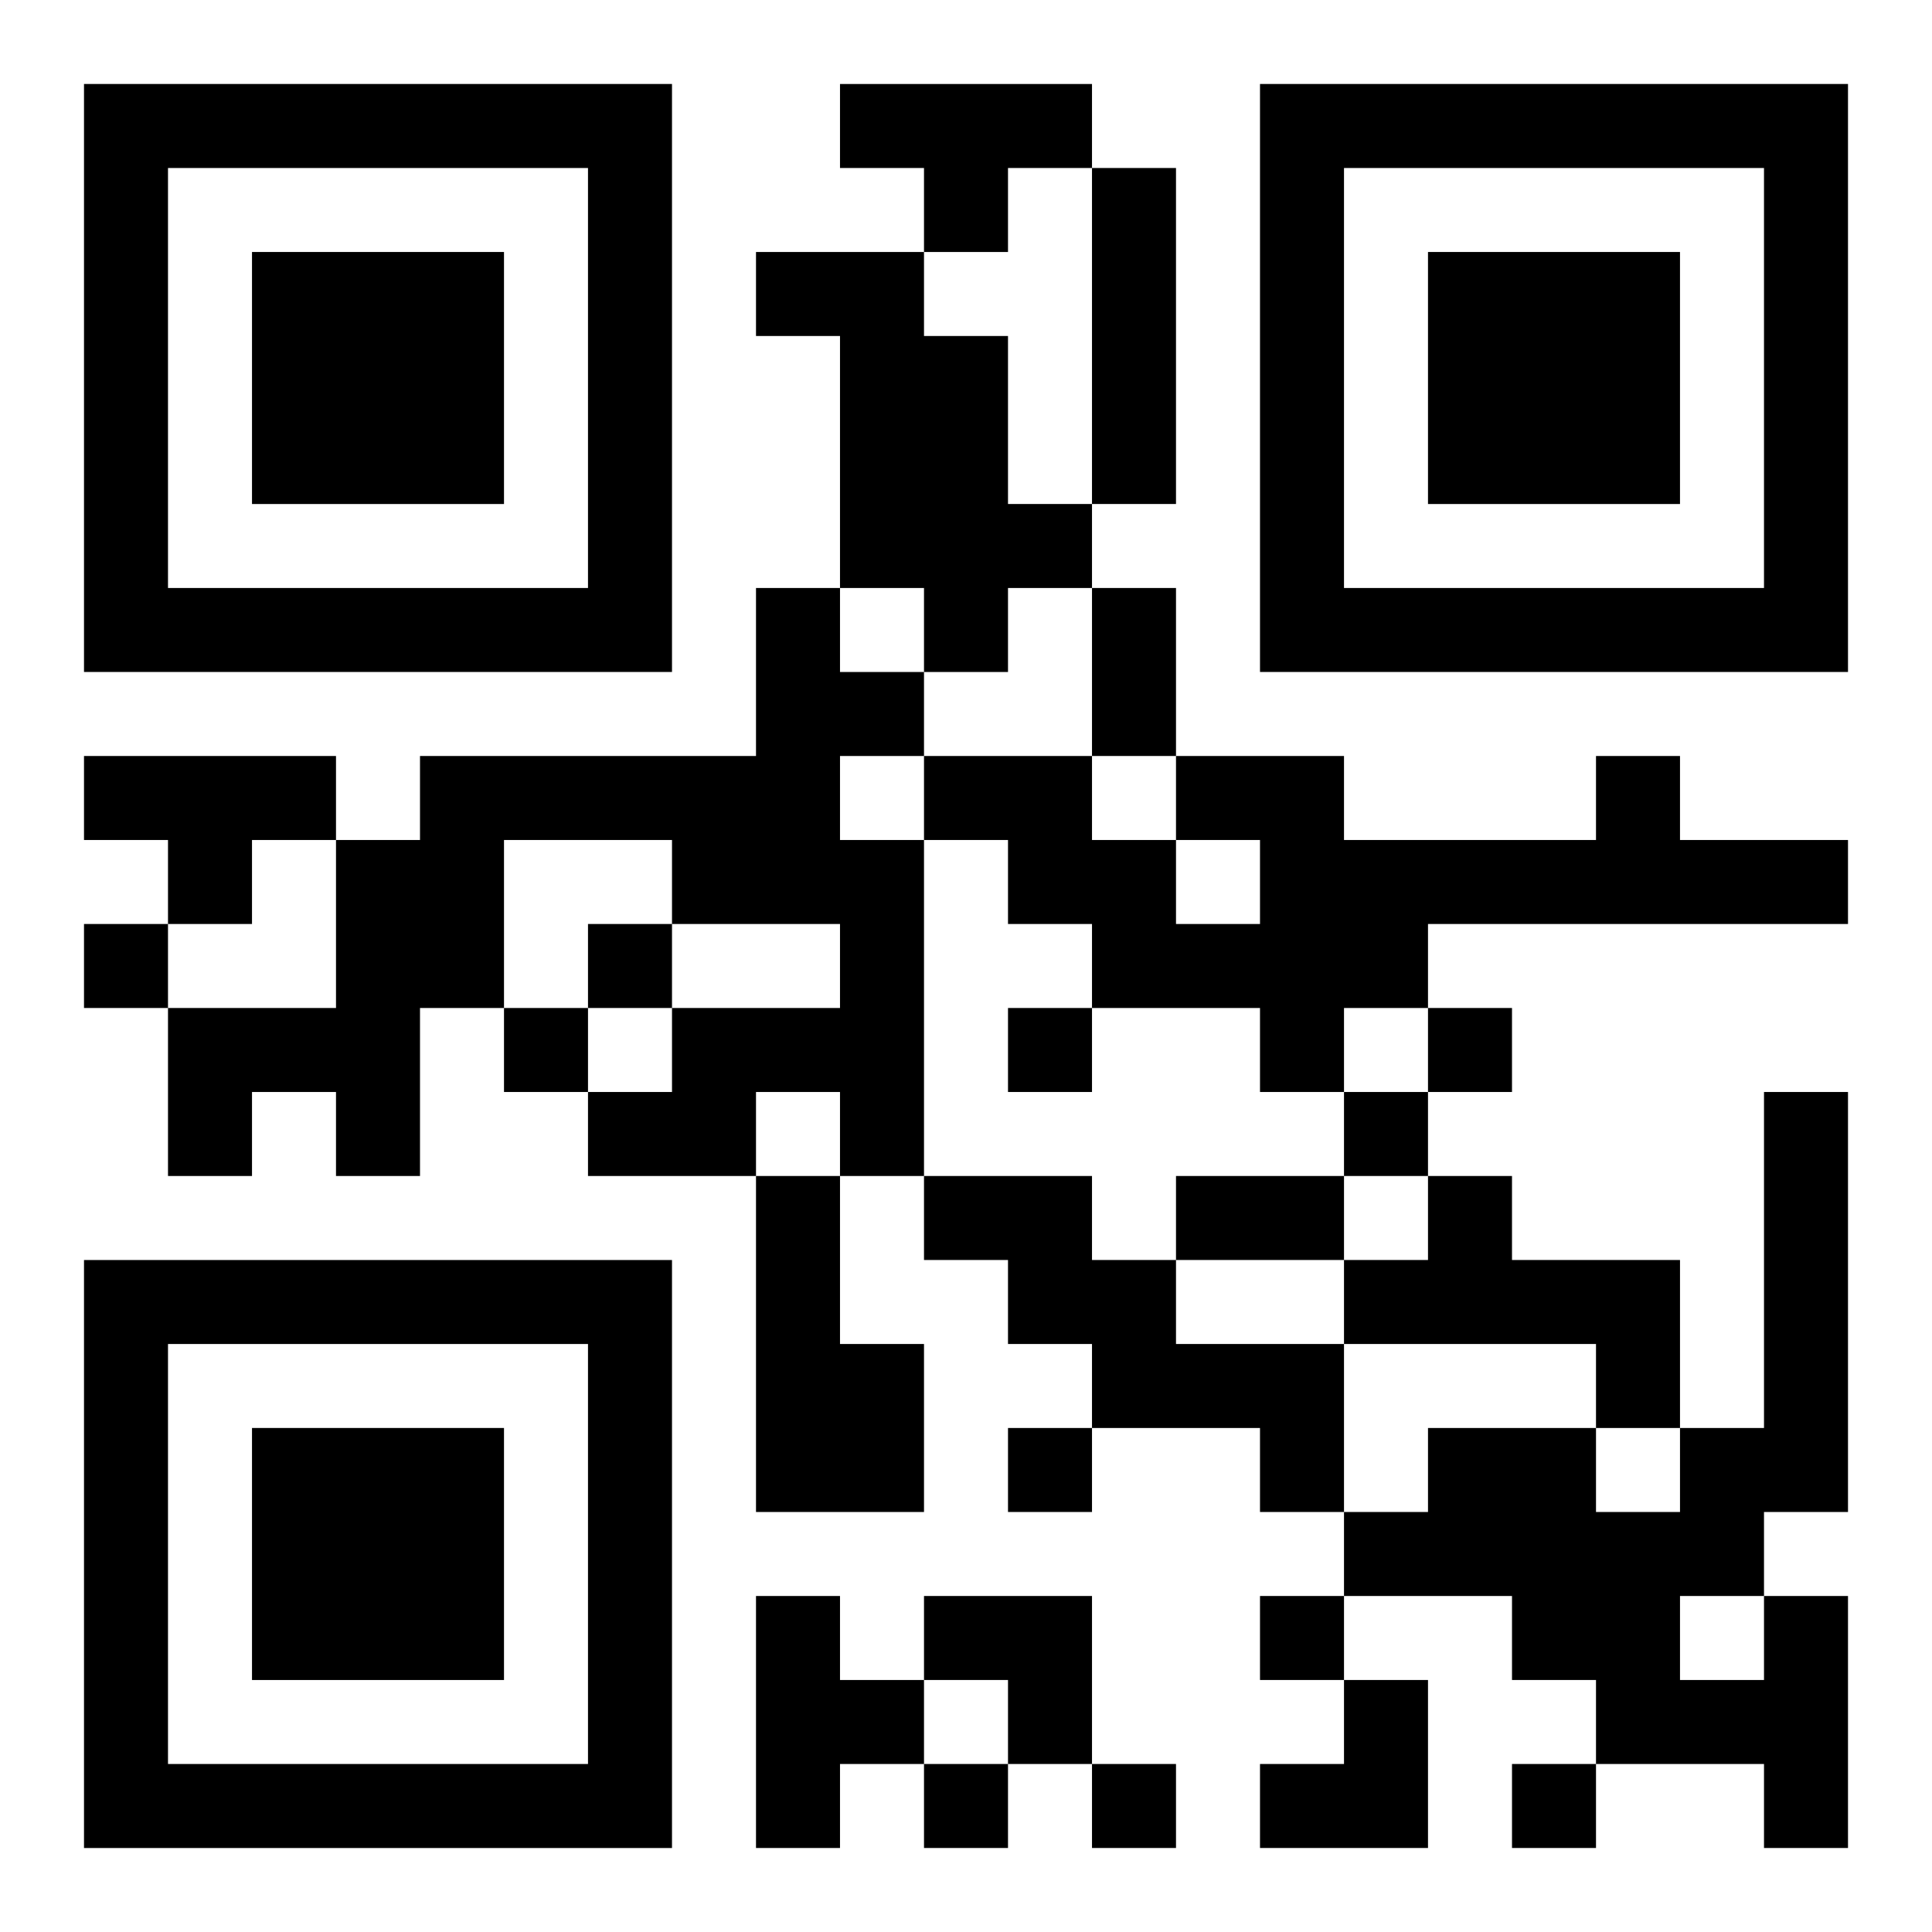 <?xml version="1.0" encoding="UTF-8"?>
<svg width="250" height="250" baseProfile="full" version="1.1" viewBox="-1 -1 23 23" xmlns="http://www.w3.org/2000/svg" xmlns:xlink="http://www.w3.org/1999/xlink"><symbol id="a"><path d="m0 7v7h7v-7h-7zm1 1h5v5h-5v-5zm1 1v3h3v-3h-3z"/></symbol><use y="-7" xlink:href="#a"/><use y="7" xlink:href="#a"/><use x="14" y="-7" xlink:href="#a"/><path d="m9 0h3v1h-1v1h-1v-1h-1v-1m3 1h1v4h-1v-4m-4 1h2v1h1v2h1v1h-1v1h-1v-1h-1v-3h-1v-1m0 4h1v1h1v1h-1v1h1v4h-1v-1h-1v1h-2v-1h1v-1h2v-1h-2v-1h-2v2h-1v2h-1v-1h-1v1h-1v-2h2v-2h1v-1h4v-2m-8 2h3v1h-1v1h-1v-1h-1v-1m18 0h1v1h2v1h-5v1h-1v1h-1v-1h-2v-1h-1v-1h-1v-1h2v1h1v1h1v-1h-1v-1h2v1h3v-1m-10 5h1v2h1v2h-2v-4m2 0h2v1h1v1h2v2h-1v-1h-2v-1h-1v-1h-1v-1m6 0h1v1h2v2h-1v-1h-3v-1h1v-1m-8 5h1v1h1v1h-1v1h-1v-3m12 0h1v3h-1v-1h-2v-1h-1v-1h-2v-1h1v-1h2v1h1v-1h1v-4h1v5h-1v1m-1 0v1h1v-1h-1m-19-8v1h1v-1h-1m6 0v1h1v-1h-1m-1 1v1h1v-1h-1m6 0v1h1v-1h-1m5 0v1h1v-1h-1m-1 1v1h1v-1h-1m-4 4v1h1v-1h-1m3 2v1h1v-1h-1m-4 2v1h1v-1h-1m2 0v1h1v-1h-1m5 0v1h1v-1h-1m-5-14h1v2h-1v-2m1 7h2v1h-2v-1m-3 5h2v2h-1v-1h-1zm4 1m1 0h1v2h-2v-1h1z"/></svg>
